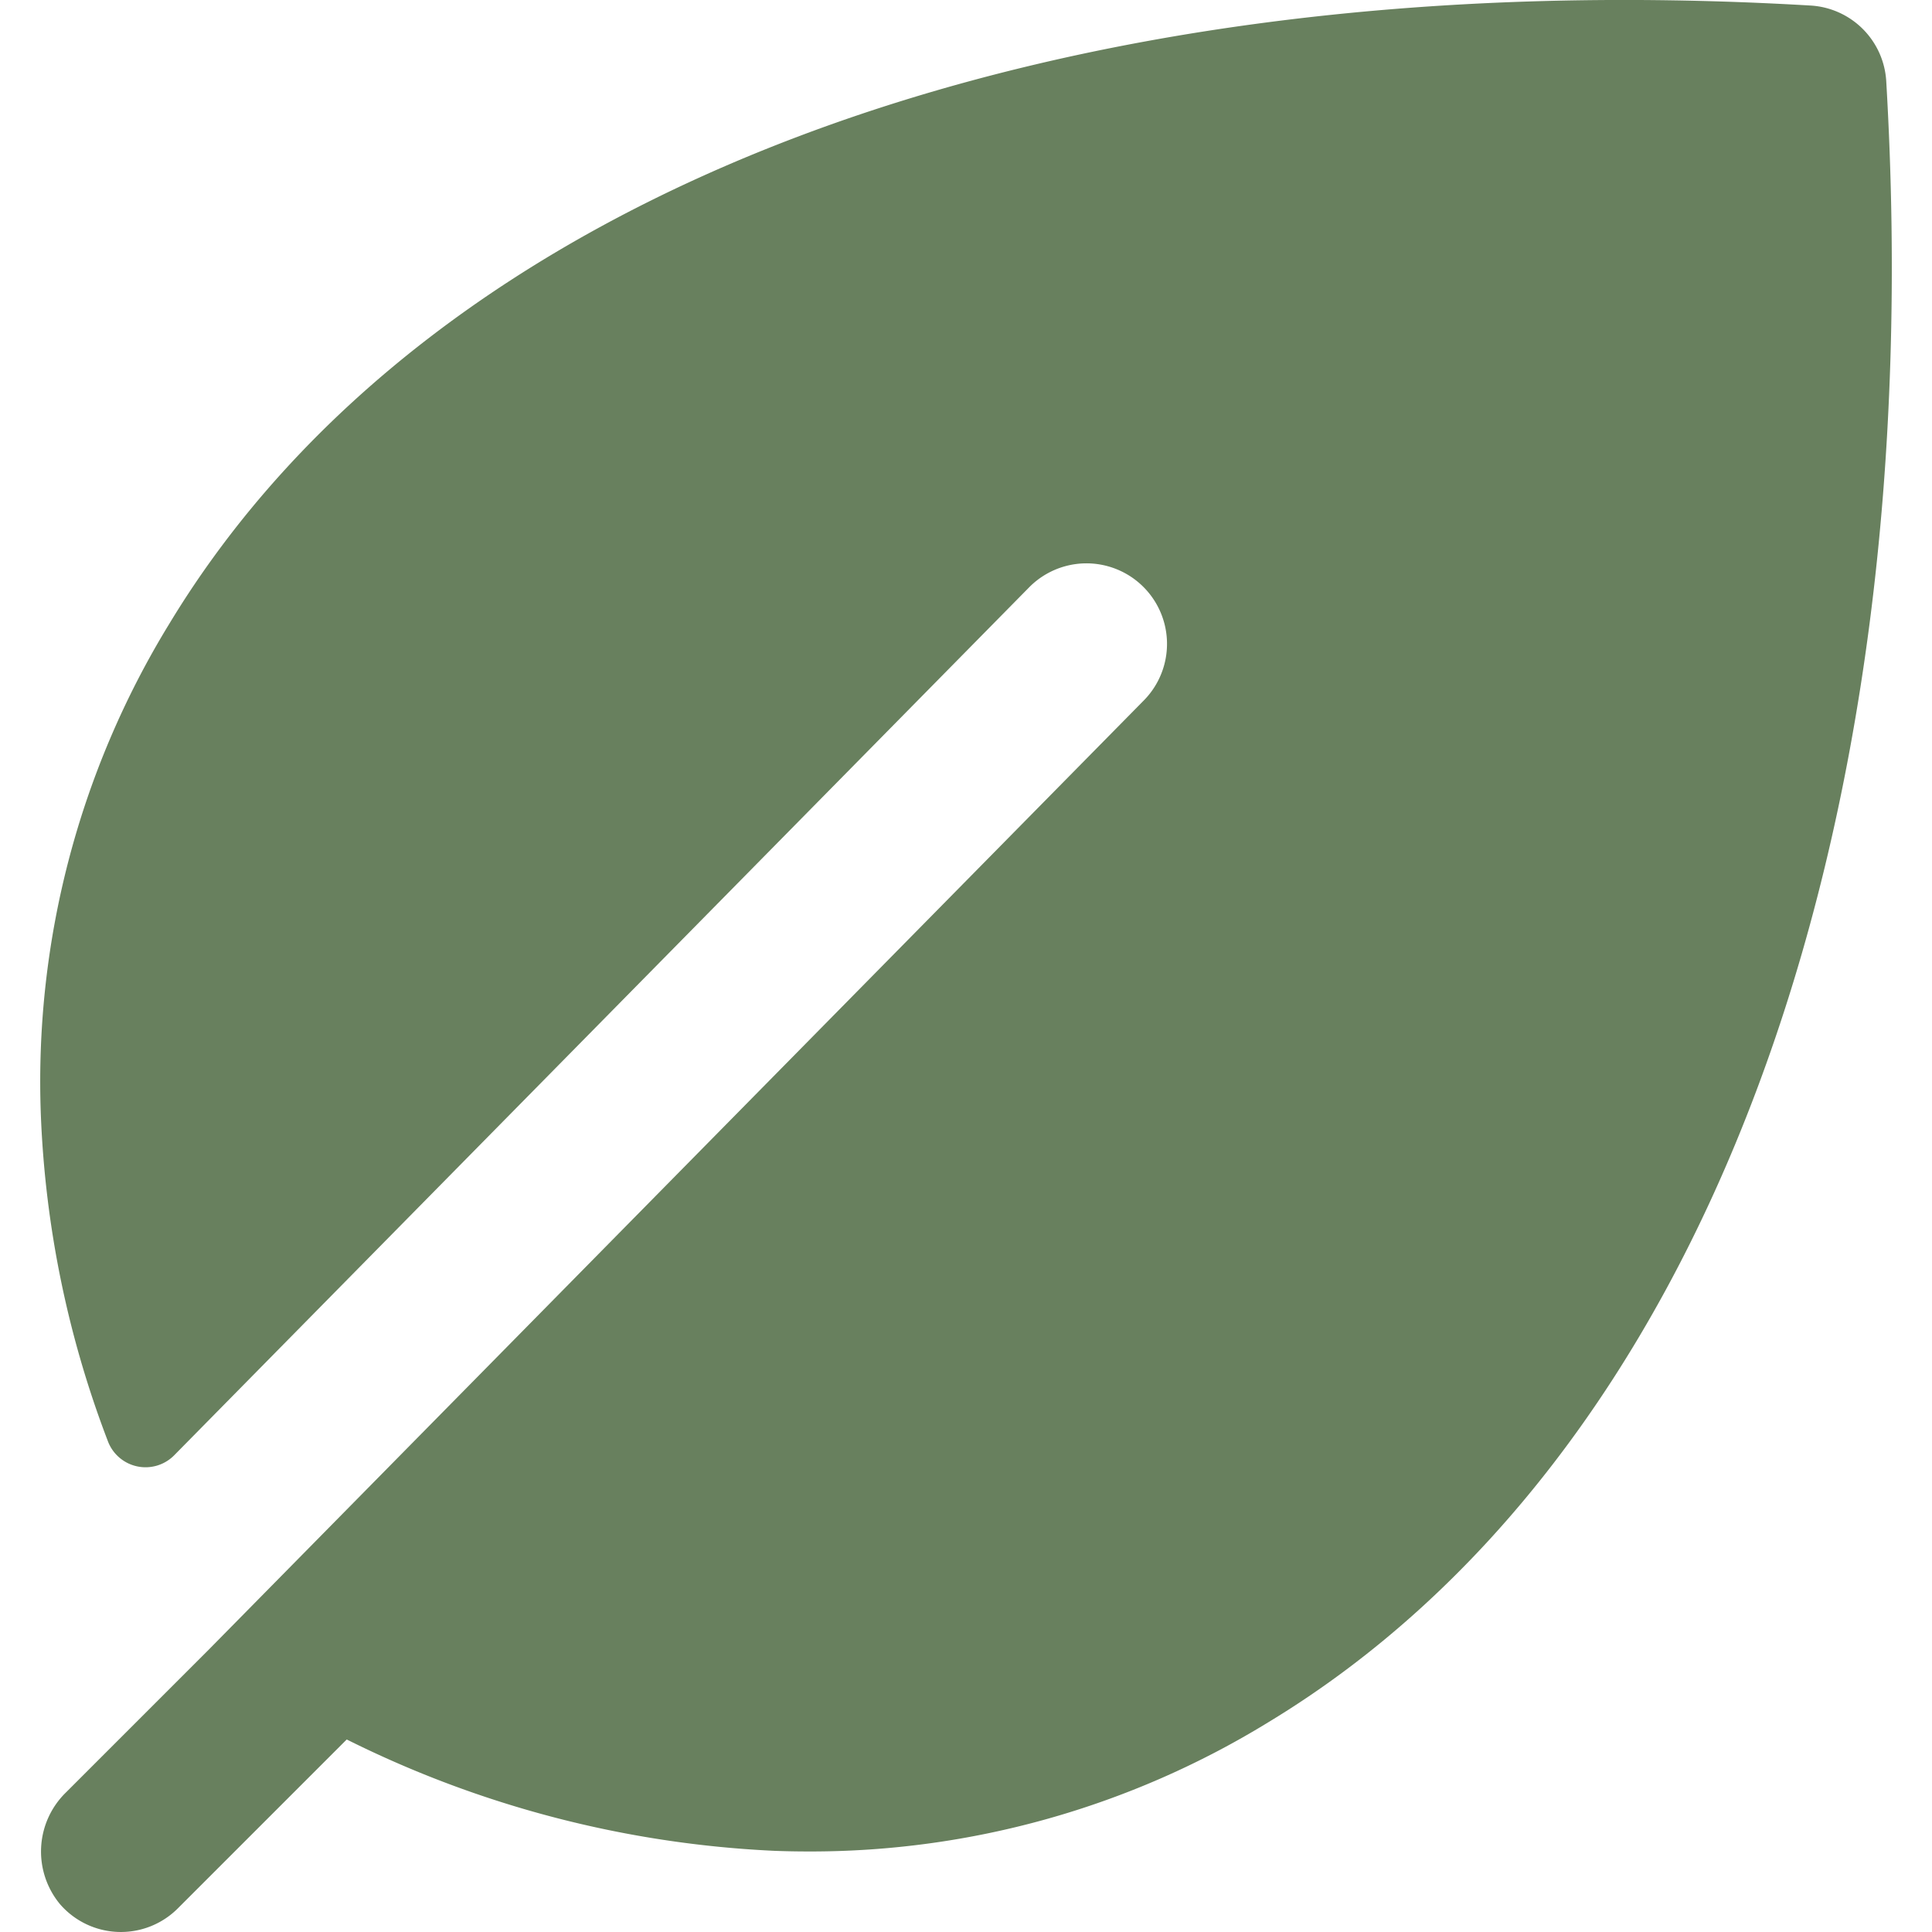 <svg xmlns="http://www.w3.org/2000/svg" width="60" height="60" viewBox="0 0 60 60">
  <g id="leaf" transform="translate(-1053 -1826)">
    <path id="Path_17745" data-name="Path 17745" d="M97.32,34.521a2.5,2.5,0,0,0-2.35-2.35c-23.79-1.4-42.846,5.766-50.971,19.2a27.215,27.215,0,0,0-3.987,15.312,31.787,31.787,0,0,0,2.075,10.062,1.25,1.25,0,0,0,2.066.447L70.714,50.227a2.5,2.5,0,1,1,3.537,3.537L45.224,83.23,40.79,87.664a2.562,2.562,0,0,0-.187,3.469,2.5,2.5,0,0,0,3.659.134l5.247-5.247a33.154,33.154,0,0,0,13.3,3.459q.522.019,1.041.019a27.165,27.165,0,0,0,14.269-4.006C91.555,77.367,98.72,58.314,97.32,34.521Z" transform="translate(1014.259 1794.001)" fill="#68805e"/>
    <g id="Rectangle_2448" data-name="Rectangle 2448" transform="translate(1053 1826)" fill="#fff" stroke="#707070" stroke-width="1" opacity="0">
      <rect width="60" height="60" stroke="none"/>
      <rect x="0.5" y="0.5" width="59" height="59" fill="none"/>
    </g>
  </g>
</svg>
